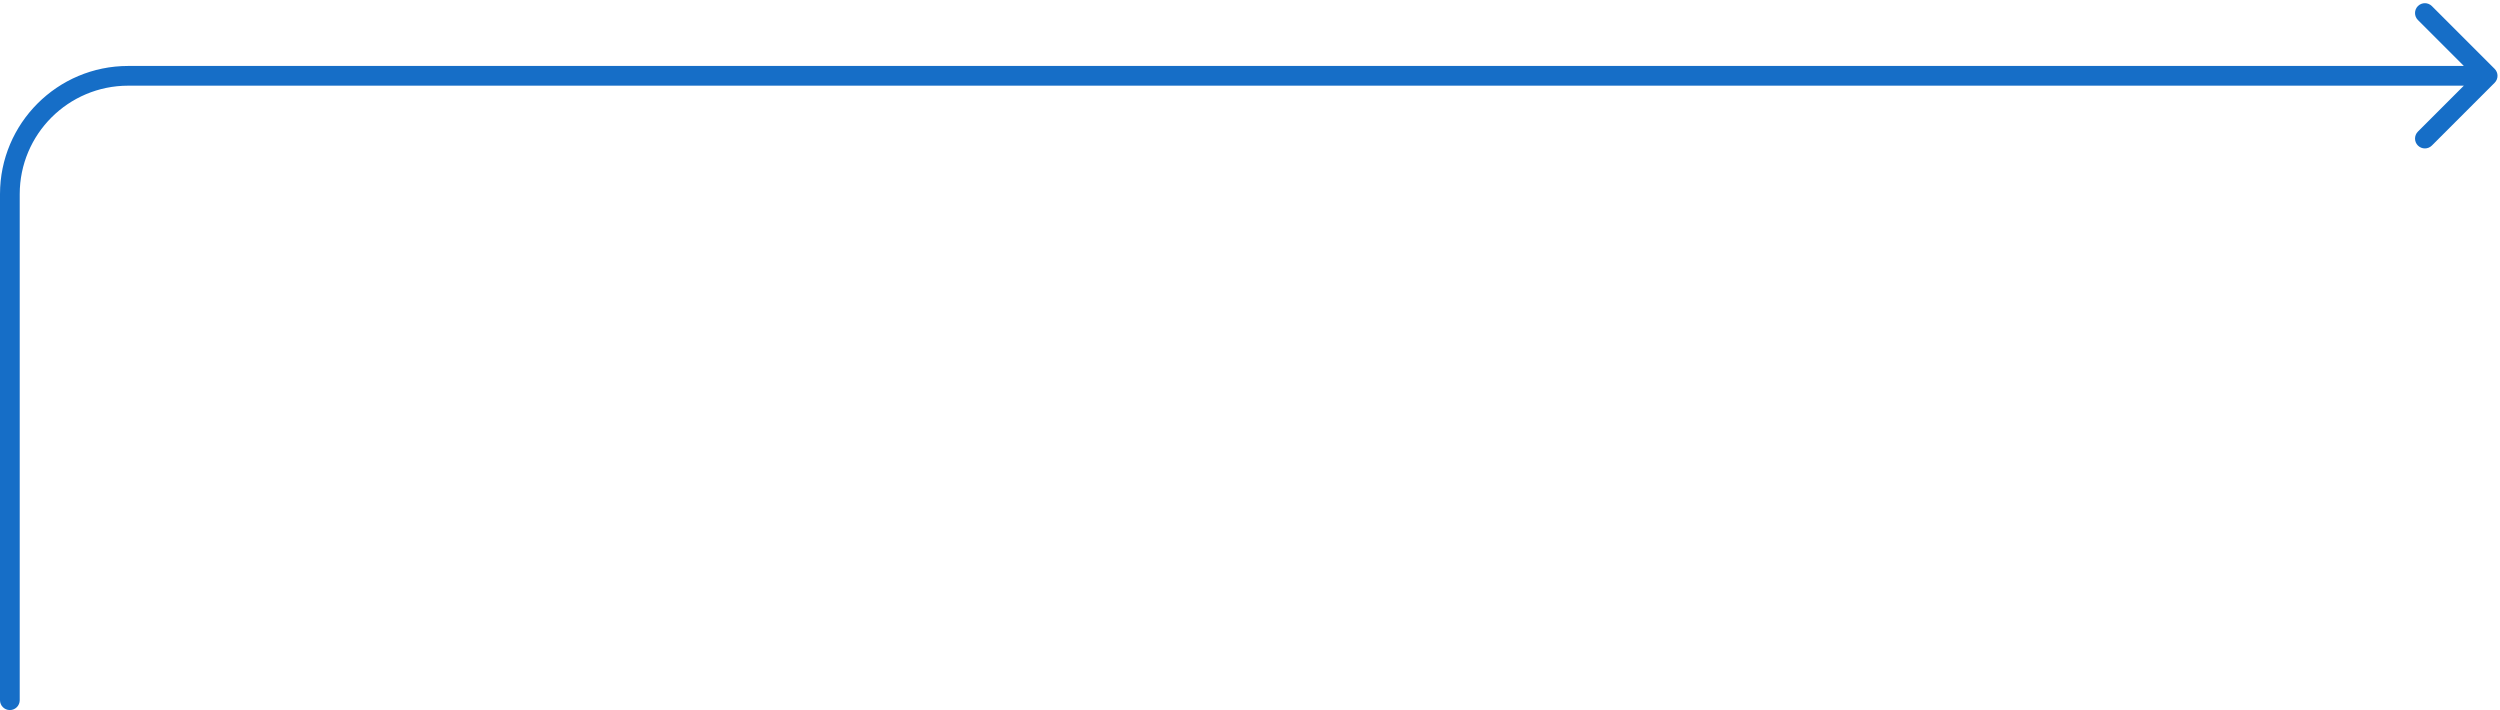 <svg width="507" height="144" viewBox="0 0 507 144" fill="none" xmlns="http://www.w3.org/2000/svg">
<path d="M0 142C0 143.105 0.895 144 2 144C3.105 144 4 143.105 4 142H0ZM505.91 16.789C506.691 16.008 506.691 14.742 505.91 13.961L493.182 1.233C492.401 0.452 491.135 0.452 490.354 1.233C489.573 2.014 489.573 3.28 490.354 4.061L501.668 15.375L490.354 26.689C489.573 27.47 489.573 28.736 490.354 29.517C491.135 30.298 492.401 30.298 493.182 29.517L505.91 16.789ZM2 142H4V39.375H2H0V142H2ZM26 15.375V17.375H504.496V15.375V13.375H26V15.375ZM2 39.375H4C4 27.225 13.85 17.375 26 17.375V15.375V13.375C11.641 13.375 0 25.016 0 39.375H2Z" fill="#166EC7"/>
</svg>

